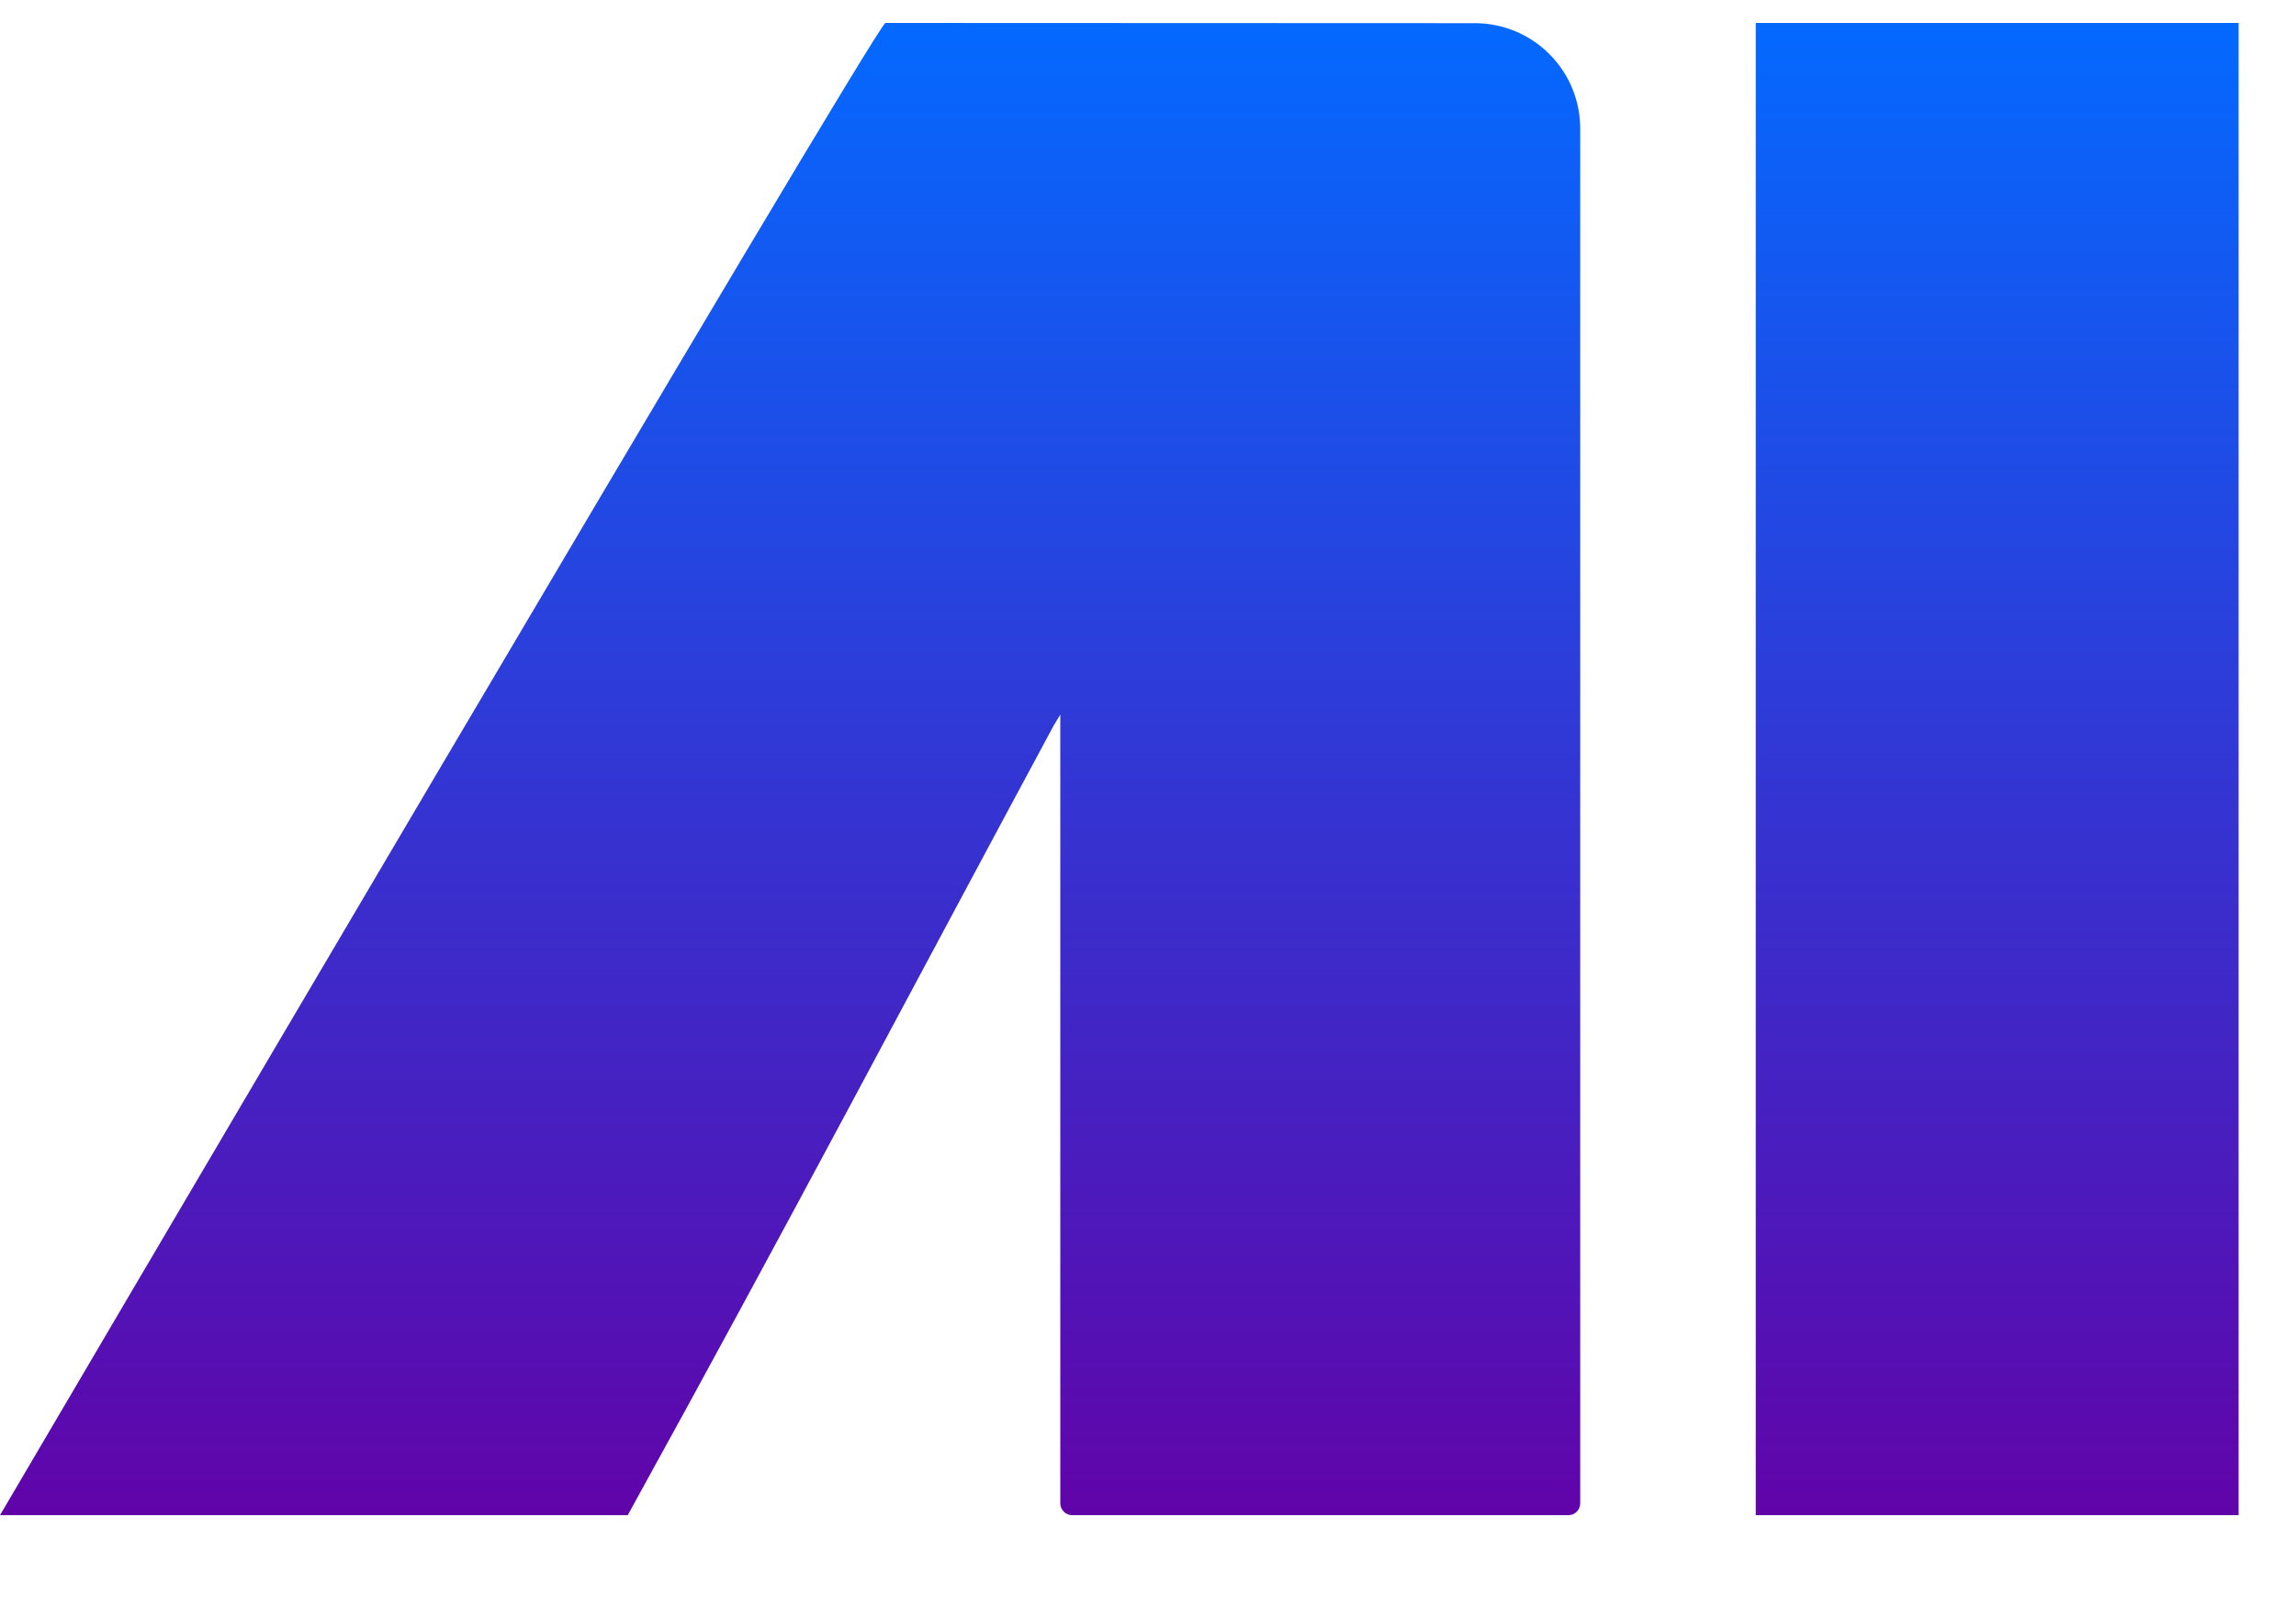 <svg width="20" height="14" viewBox="0 0 20 14" fill="none" xmlns="http://www.w3.org/2000/svg">
<path d="M15.294 13.2V0.2H19.5V13.2H15.294ZM9.338 13.2C9.311 13.2 9.285 13.189 9.266 13.169C9.247 13.15 9.236 13.124 9.236 13.097V6.226C9.207 6.276 9.192 6.296 9.179 6.32C8.001 8.506 6.84 10.715 5.468 13.2H0C0 13.2 7.636 0.2 7.713 0.2L12.852 0.202C13.096 0.203 13.328 0.301 13.499 0.474C13.671 0.647 13.766 0.881 13.765 1.124V13.097C13.765 13.11 13.762 13.124 13.757 13.136C13.752 13.149 13.745 13.16 13.735 13.169C13.726 13.179 13.714 13.187 13.702 13.192C13.69 13.197 13.676 13.2 13.663 13.2H9.338Z" fill="url(#paint0_linear_36_382)"/>
<defs>
<linearGradient id="paint0_linear_36_382" x1="9.75" y1="0.2" x2="9.75" y2="13.2" gradientUnits="userSpaceOnUse">
<stop stop-color="#0469FF"/>
<stop offset="1" stop-color="#6004A9"/>
</linearGradient>
</defs>
</svg>
